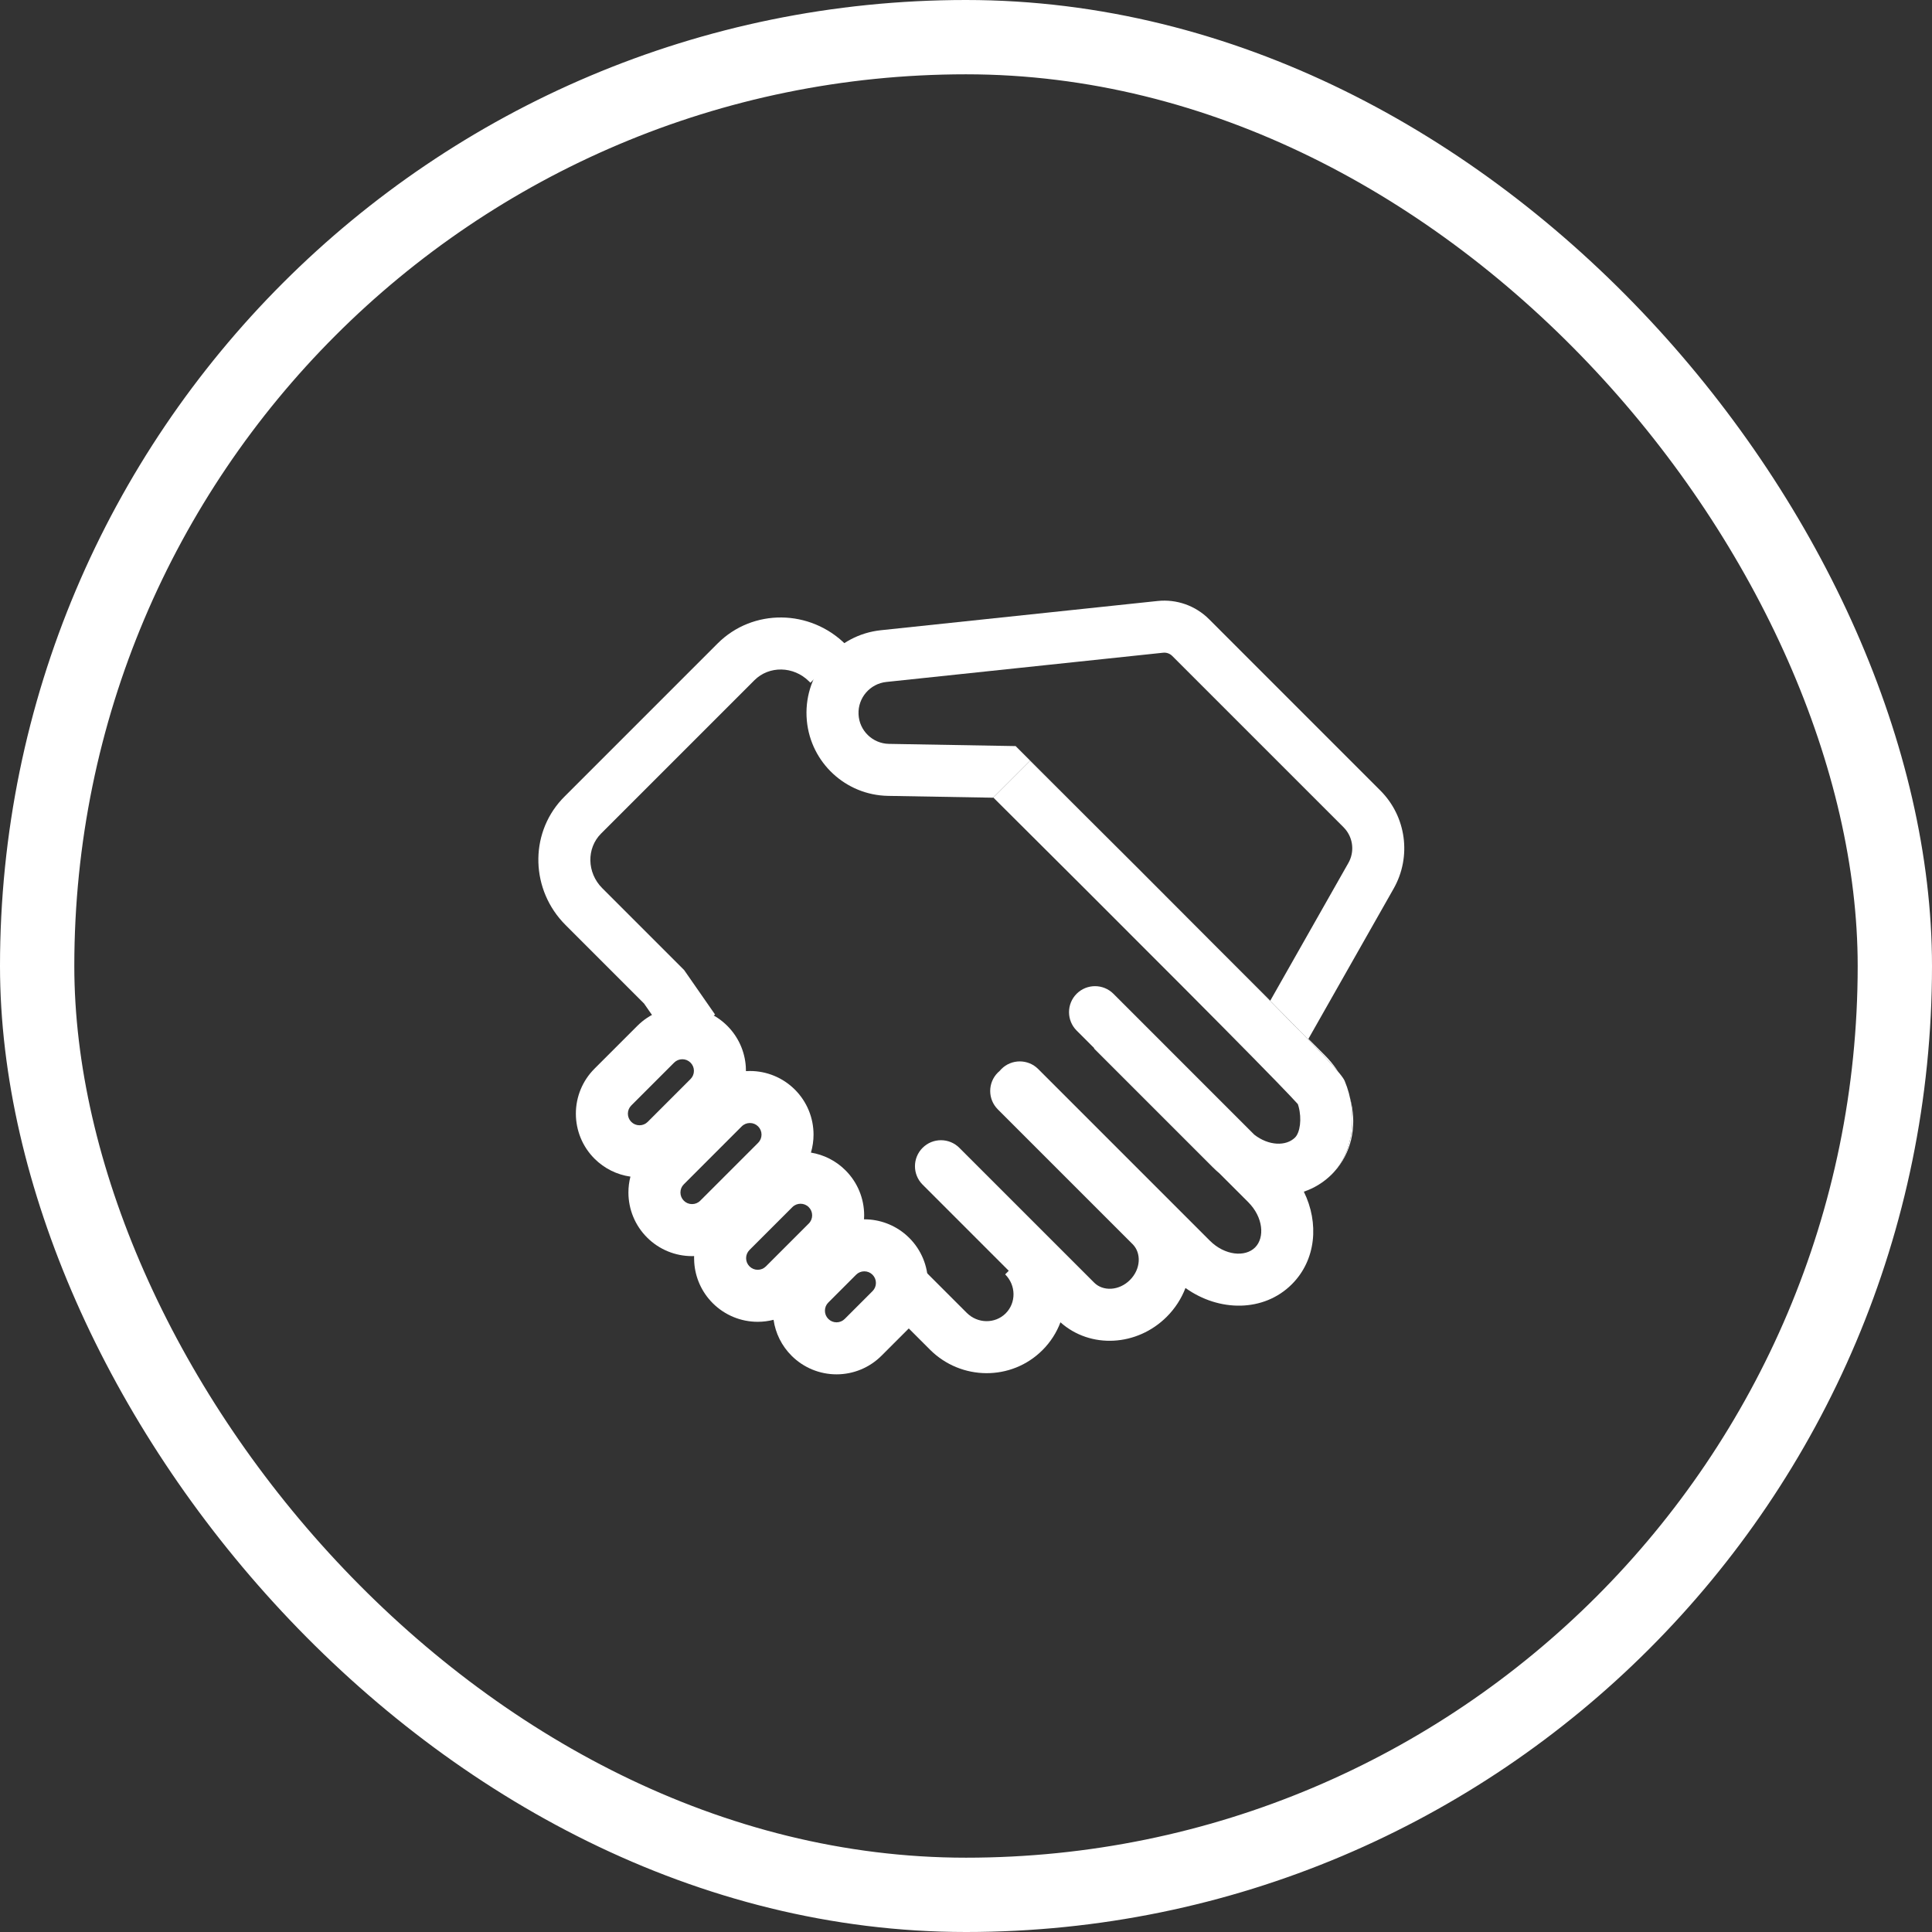 <svg width="104" height="104" viewBox="0 0 104 104" fill="none" xmlns="http://www.w3.org/2000/svg">
<rect x="0" y="0" width="104" height="104" fill="#333333" stroke="none"/>
<rect x="2" y="2" width="100" height="100" rx="50" stroke="white" stroke-width="4"/>
<path d="M55.451 40.952L61.245 46.726L67.972 53.469C71.225 56.748 72.233 57.825 72.384 58.185C73.094 59.872 72.903 62.002 71.693 63.212C71.254 63.65 70.74 63.96 70.186 64.148C71.014 65.831 70.851 67.821 69.541 69.131C68.032 70.64 65.621 70.627 63.814 69.332C63.599 69.895 63.262 70.426 62.806 70.882C61.212 72.476 58.698 72.62 57.084 71.18C56.879 71.726 56.556 72.238 56.117 72.677C54.449 74.346 51.737 74.327 50.059 72.65L47.908 70.498L49.888 68.519L52.039 70.67C52.629 71.26 53.568 71.266 54.137 70.698C54.706 70.129 54.699 69.19 54.109 68.6L54.301 68.406L49.663 63.768C49.116 63.221 49.116 62.335 49.663 61.788C50.209 61.241 51.096 61.241 51.642 61.788L58.9 69.045C59.375 69.521 60.239 69.489 60.826 68.902C61.414 68.314 61.445 67.451 60.97 66.975L53.713 59.718C53.166 59.171 53.166 58.285 53.713 57.738L53.813 57.647C53.842 57.612 53.873 57.578 53.905 57.545C54.452 56.999 55.338 56.999 55.885 57.545L65.122 66.782C65.931 67.591 67.03 67.683 67.561 67.151C68.093 66.62 68.001 65.521 67.192 64.712L65.642 63.162C65.522 63.061 65.406 62.955 65.293 62.842L58.89 56.439L58.904 56.424L57.955 55.475C57.409 54.928 57.409 54.042 57.955 53.495C58.502 52.949 59.389 52.949 59.935 53.495L67.518 61.079C68.292 61.684 69.234 61.712 69.713 61.232C69.984 60.961 70.082 60.231 69.905 59.57L69.863 59.434L69.455 58.995L68.711 58.221L67.462 56.944C66.465 55.93 65.217 54.67 63.76 53.207L58.385 47.828L53.471 42.932L55.451 40.952ZM45.532 34.7L45.604 34.773L43.624 36.752L43.552 36.68C42.716 35.845 41.399 35.828 40.609 36.618L32.358 44.869C31.568 45.658 31.585 46.976 32.42 47.811L36.826 52.217L38.492 54.613L36.192 56.211L34.668 54.019L30.441 49.791C28.575 47.925 28.487 44.949 30.229 43.045L30.378 42.889L38.629 34.638C40.524 32.743 43.614 32.782 45.532 34.7Z" fill="white"/>
<path d="M36.73 54.219C37.631 54.219 38.501 54.572 39.151 55.222C39.747 55.819 40.093 56.599 40.147 57.42L40.154 57.659L40.368 57.652C41.269 57.652 42.139 58.005 42.79 58.655C43.44 59.305 43.793 60.176 43.793 61.077C43.793 61.407 43.745 61.733 43.653 62.045C44.348 62.158 45.001 62.486 45.515 63.001C46.165 63.651 46.518 64.521 46.518 65.422L46.51 65.635L46.526 65.636C47.352 65.636 48.152 65.933 48.781 66.483L48.948 66.639C49.598 67.289 49.951 68.16 49.951 69.061C49.951 69.962 49.598 70.832 48.948 71.482L47.452 72.978C46.802 73.628 45.932 73.981 45.031 73.981C44.13 73.981 43.259 73.628 42.609 72.978C42.077 72.446 41.744 71.767 41.641 71.045C41.365 71.116 41.078 71.153 40.788 71.153C39.887 71.153 39.017 70.8 38.366 70.149C37.77 69.553 37.424 68.772 37.371 67.952L37.363 67.728C37.363 67.689 37.364 67.651 37.365 67.613L37.252 67.617C36.351 67.617 35.481 67.264 34.831 66.614C34.181 65.964 33.828 65.093 33.828 64.192C33.828 63.902 33.864 63.615 33.936 63.338C33.214 63.236 32.534 62.903 32.002 62.371C31.352 61.721 30.999 60.851 30.999 59.95C30.999 59.048 31.352 58.178 32.002 57.528L34.308 55.222C34.958 54.572 35.828 54.219 36.73 54.219ZM46.526 68.436C46.36 68.436 46.204 68.499 46.084 68.619L44.589 70.115C44.469 70.234 44.406 70.39 44.406 70.556C44.406 70.722 44.469 70.878 44.589 70.998C44.709 71.118 44.865 71.181 45.031 71.181C45.197 71.181 45.353 71.118 45.472 70.998L46.968 69.502C47.087 69.383 47.151 69.227 47.151 69.061C47.151 68.895 47.087 68.739 46.968 68.619C46.848 68.499 46.692 68.436 46.526 68.436ZM43.093 64.798C42.928 64.798 42.771 64.861 42.652 64.981L40.346 67.286C40.227 67.406 40.163 67.562 40.163 67.728C40.163 67.894 40.227 68.05 40.346 68.169C40.466 68.289 40.622 68.353 40.788 68.353C40.954 68.353 41.11 68.289 41.23 68.169L43.535 65.864C43.655 65.745 43.718 65.588 43.718 65.422C43.718 65.256 43.655 65.1 43.535 64.981C43.416 64.861 43.259 64.798 43.093 64.798ZM40.368 60.452C40.202 60.452 40.046 60.515 39.926 60.635L36.811 63.751C36.691 63.87 36.628 64.026 36.628 64.192C36.628 64.358 36.691 64.514 36.811 64.634C36.93 64.754 37.087 64.817 37.252 64.817C37.418 64.817 37.575 64.754 37.694 64.634L40.81 61.519C40.929 61.399 40.993 61.243 40.993 61.077C40.993 60.911 40.929 60.755 40.81 60.635C40.69 60.515 40.534 60.452 40.368 60.452ZM72.677 59.121C73.036 60.435 72.829 61.825 71.989 62.88L71.897 62.986L72.038 62.805C72.755 61.81 72.954 60.414 72.677 59.121ZM36.73 57.019C36.564 57.019 36.407 57.083 36.288 57.202L33.982 59.508C33.863 59.627 33.799 59.784 33.799 59.95C33.799 60.115 33.863 60.272 33.982 60.391C34.102 60.511 34.258 60.574 34.424 60.574C34.59 60.574 34.746 60.511 34.866 60.391L37.171 58.086C37.291 57.966 37.354 57.81 37.354 57.644C37.354 57.478 37.291 57.322 37.171 57.202C37.052 57.083 36.895 57.019 36.73 57.019ZM65.08 33.328L74.304 42.553C75.703 43.952 75.996 46.113 75.02 47.834L70.432 55.922L71.323 56.812C71.553 57.042 71.758 57.289 71.938 57.547L72.036 57.694L71.843 57.471C71.243 56.791 70.078 55.592 67.972 53.469L64.832 50.322L68.378 53.868L72.584 46.453C72.916 45.869 72.845 45.145 72.42 44.638L72.324 44.532L63.1 35.308C62.972 35.18 62.792 35.117 62.612 35.136L47.712 36.71C46.833 36.803 46.177 37.563 46.215 38.447C46.252 39.328 46.97 40.027 47.852 40.043L54.672 40.162L58.74 44.23L55.451 40.952L53.471 42.932L53.48 42.941L47.803 42.842C45.519 42.802 43.647 41.05 43.433 38.801L43.417 38.566C43.316 36.206 45.068 34.173 47.418 33.925L62.318 32.351C63.339 32.243 64.354 32.603 65.08 33.328Z" fill="white"/>
</svg>
